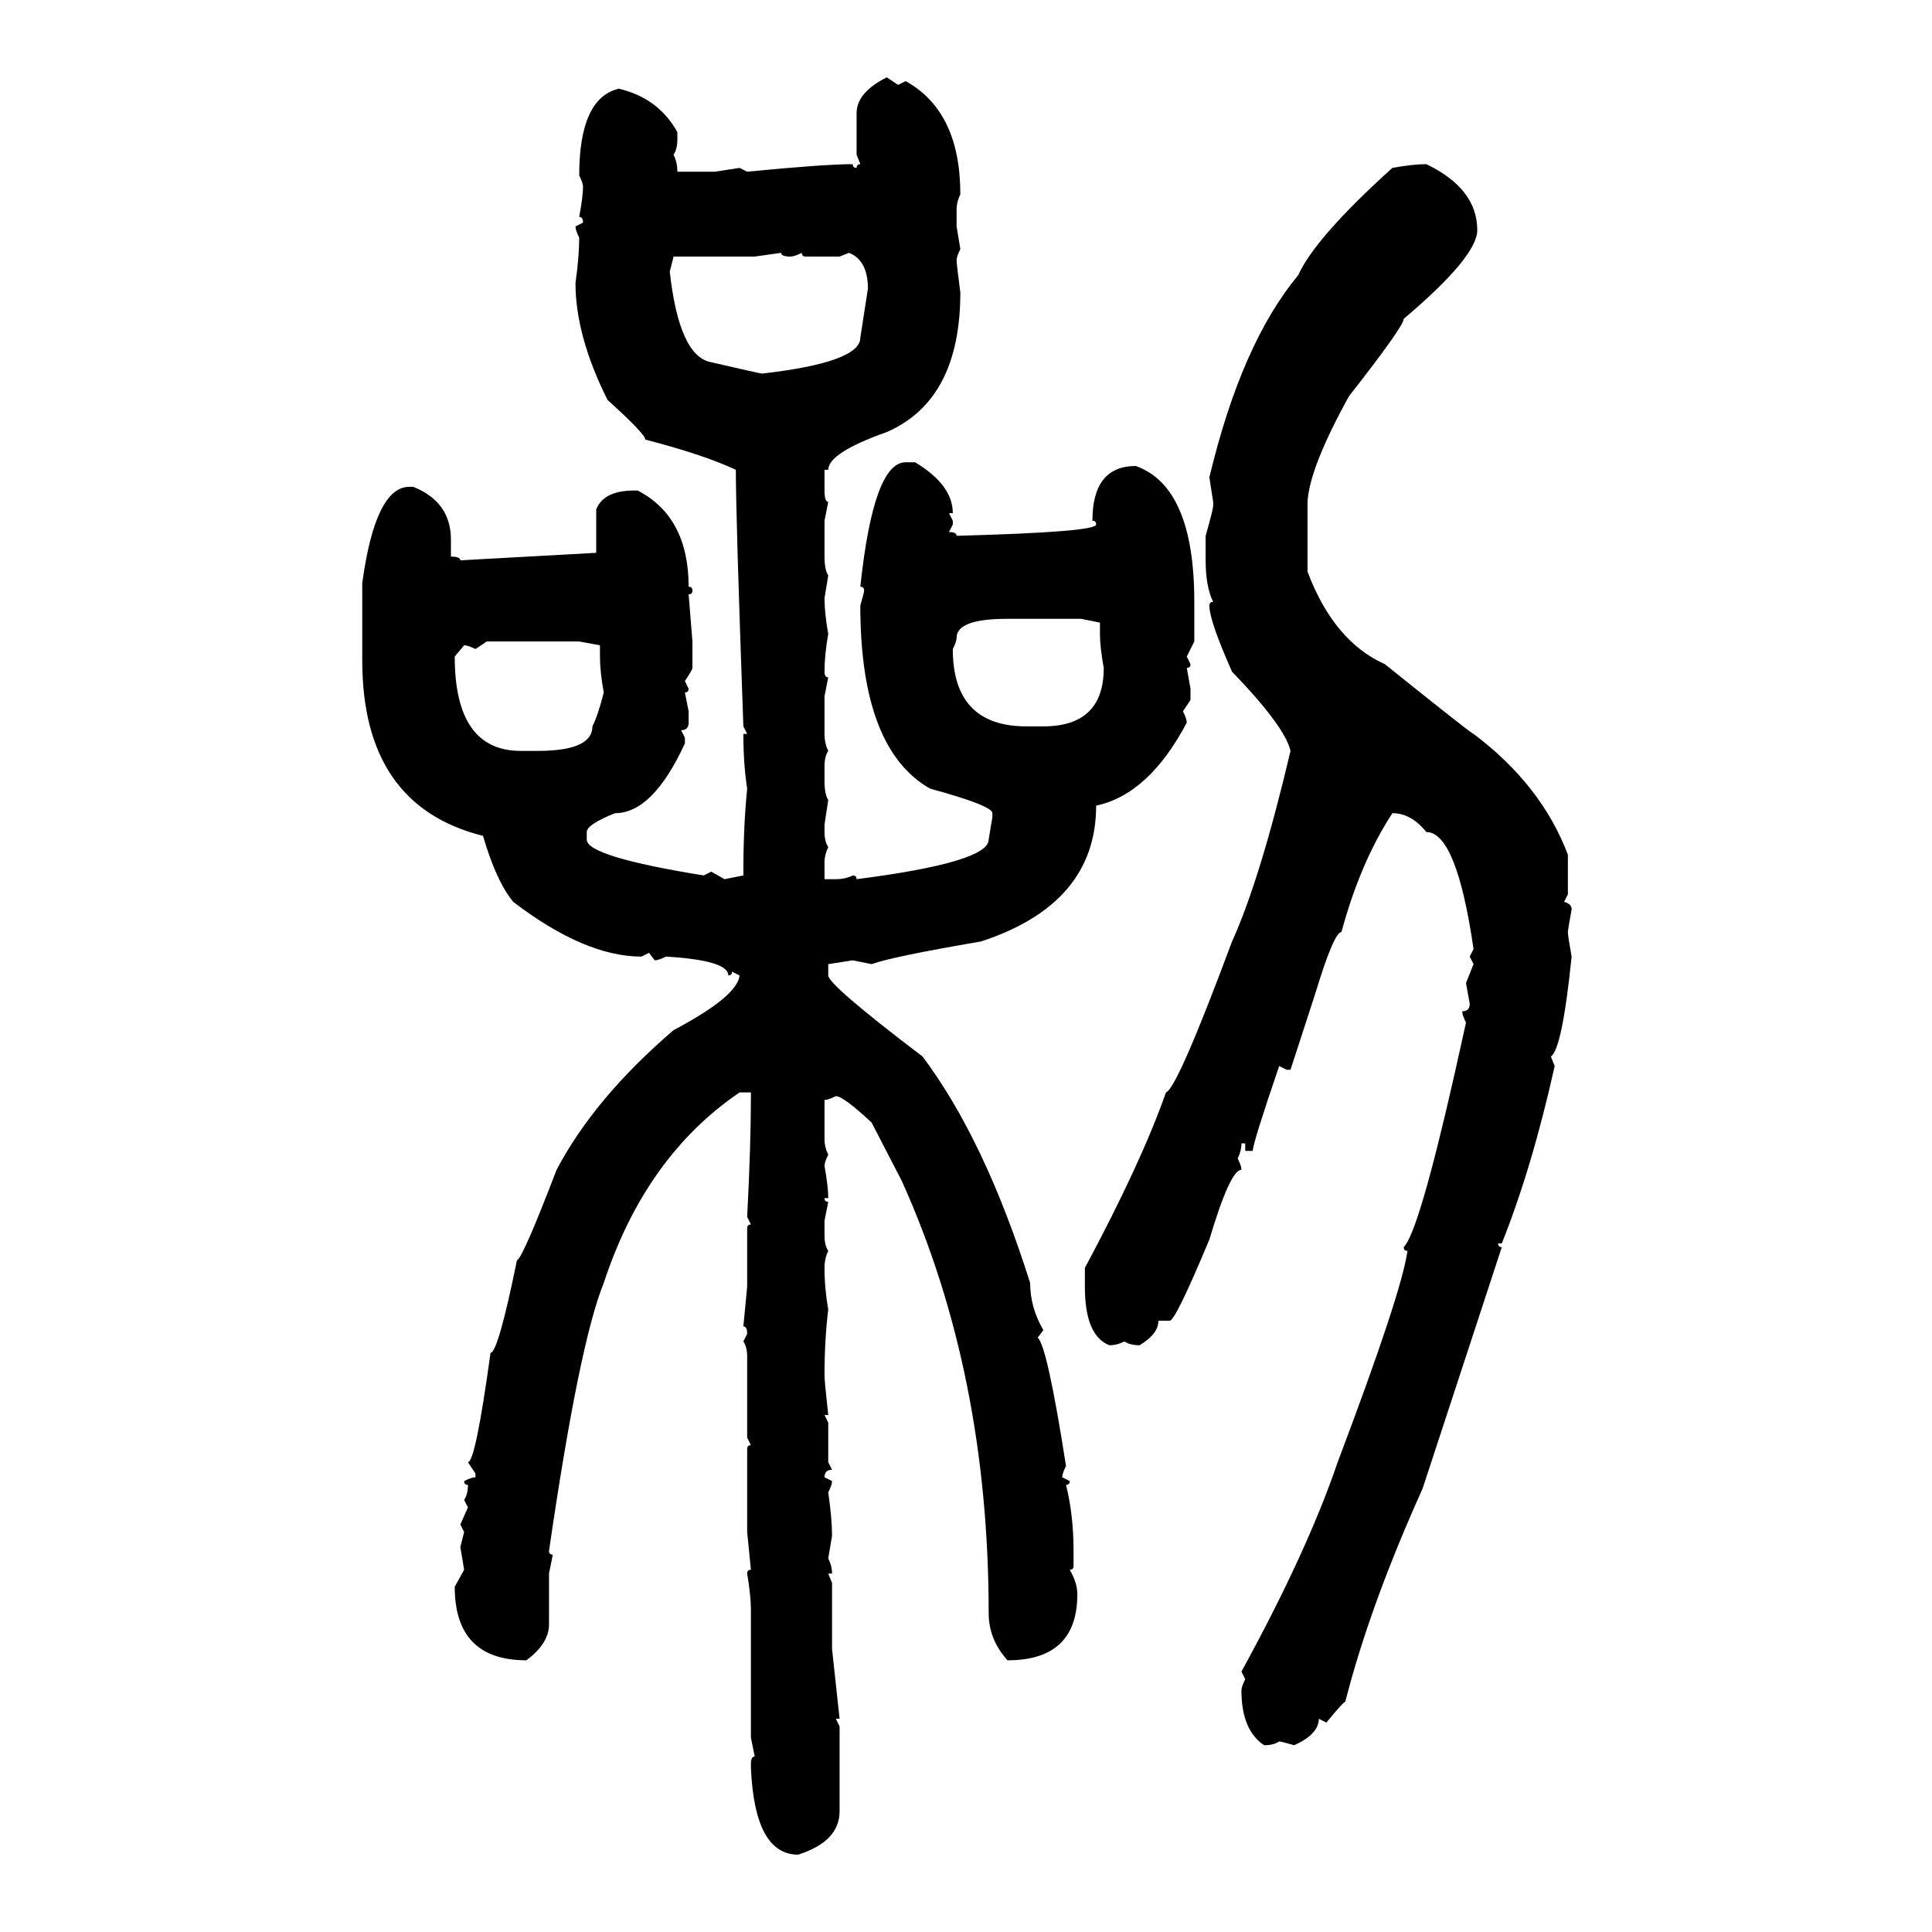<svg xmlns="http://www.w3.org/2000/svg" xmlns:xlink="http://www.w3.org/1999/xlink" width="300" height="300"><path d="M137.70 12.01L137.70 12.01L139.45 13.18L140.63 12.60Q149.12 17.29 149.12 30.18L149.12 30.18Q148.54 31.35 148.54 32.52L148.54 32.52L148.54 35.16L149.12 38.67Q148.54 39.84 148.54 40.43L148.54 40.43Q148.54 41.02 149.12 45.41L149.12 45.41Q149.12 62.11 137.70 67.09L137.70 67.09Q128.61 70.31 128.61 72.95L128.61 72.95L128.03 72.95L128.03 76.17Q128.03 77.93 128.61 77.93L128.61 77.93L128.03 80.86L128.03 86.43Q128.03 88.48 128.61 89.36L128.61 89.36L128.03 92.87Q128.03 95.21 128.61 98.44L128.61 98.44Q128.03 101.66 128.03 104.30L128.03 104.30Q128.03 105.18 128.61 105.18L128.61 105.18L128.03 108.11L128.03 113.96Q128.03 115.43 128.61 116.60L128.61 116.60Q128.03 117.48 128.03 118.95L128.03 118.95L128.03 121.29Q128.03 123.34 128.61 124.22L128.61 124.22L128.03 128.03L128.03 129.20Q128.03 130.66 128.61 131.54L128.61 131.54Q128.03 132.71 128.03 133.89L128.03 133.89L128.03 136.52L129.79 136.52Q131.25 136.52 132.42 135.94L132.42 135.94Q133.01 135.94 133.01 136.52L133.01 136.52Q153.52 133.89 153.52 130.37L153.52 130.37L154.10 126.86L154.10 126.27Q154.10 125.10 144.43 122.46L144.43 122.46Q133.59 116.31 133.59 94.04L133.59 94.04Q134.18 91.99 134.18 91.70L134.18 91.70Q134.18 91.11 133.59 91.11L133.59 91.11Q135.64 71.78 140.63 71.78L140.63 71.78L142.09 71.78Q147.95 75.29 147.95 79.69L147.95 79.69L147.36 79.69L147.95 80.86L147.95 81.45L147.36 82.62Q148.54 82.62 148.54 83.20L148.54 83.20Q170.21 82.62 170.21 81.45L170.21 81.45Q170.21 80.86 169.63 80.86L169.63 80.86Q169.63 72.36 176.37 72.36L176.37 72.36Q185.45 75.59 185.45 93.46L185.45 93.46L185.45 99.61L184.28 101.95L184.86 103.13Q184.86 103.71 184.28 103.71L184.28 103.71L184.86 106.93L184.86 108.69L183.69 110.45Q184.28 111.62 184.28 112.21L184.28 112.21Q178.42 123.34 170.21 125.10L170.21 125.10Q170.21 140.33 152.34 146.19L152.34 146.19Q138.57 148.54 135.35 149.71L135.35 149.71L132.42 149.12L128.61 149.71L128.61 151.46Q128.61 152.93 143.26 164.06L143.26 164.06Q152.93 176.95 159.96 199.22L159.96 199.22Q159.96 203.03 162.01 206.54L162.01 206.54L161.13 207.71Q162.60 208.89 165.53 227.64L165.53 227.64Q164.94 228.81 164.94 229.39L164.94 229.39L166.11 229.98Q166.11 230.57 165.53 230.57L165.53 230.57Q166.70 235.25 166.70 240.82L166.70 240.82L166.70 243.16Q166.70 243.75 166.11 243.75L166.11 243.75Q167.29 245.80 167.29 247.56L167.29 247.56Q167.29 257.81 156.45 257.81L156.45 257.81Q153.52 254.59 153.52 250.49L153.52 250.49Q153.52 213.28 140.04 183.40L140.04 183.40L135.35 174.32Q130.96 170.21 129.79 170.21L129.79 170.21Q128.61 170.80 128.03 170.80L128.03 170.80L128.03 176.95Q128.03 178.13 128.61 179.30L128.61 179.30Q128.03 180.47 128.03 181.05L128.03 181.05Q128.61 184.28 128.61 186.04L128.61 186.04L128.03 186.04Q128.03 186.62 128.61 186.62L128.61 186.62L128.03 189.55L128.03 191.89Q128.03 193.36 128.61 194.24L128.61 194.24Q128.03 195.41 128.03 196.88L128.03 196.88Q128.03 200.10 128.61 203.32L128.61 203.32Q128.03 208.01 128.03 213.57L128.03 213.57Q128.03 214.45 128.61 219.73L128.61 219.73L128.03 219.73L128.61 220.90L128.61 227.05L129.20 228.22Q128.03 228.22 128.03 229.39L128.03 229.39L129.20 229.98Q129.20 230.57 128.61 231.74L128.61 231.74Q129.20 235.84 129.20 238.48L129.20 238.48L128.61 241.99Q129.20 243.16 129.20 244.34L129.20 244.34L128.61 244.34L129.20 245.80L129.20 256.05L130.37 266.89L129.79 266.89L130.37 268.07L130.37 281.25Q130.37 285.94 123.93 287.99L123.93 287.99Q117.19 287.99 116.60 274.51L116.60 274.51L116.60 273.93Q116.60 272.75 117.19 272.75L117.19 272.75L116.60 269.82L116.60 249.90Q116.60 247.85 116.02 244.34L116.02 244.34Q116.02 243.75 116.60 243.75L116.60 243.75L116.02 237.89L116.02 225Q116.02 224.41 116.60 224.41L116.60 224.41L116.02 223.24L116.02 210.64Q116.02 209.18 115.43 208.30L115.43 208.30L116.02 207.13Q116.02 205.96 115.43 205.96L115.43 205.96L116.02 199.80L116.02 190.72Q116.02 190.14 116.60 190.14L116.60 190.14L116.02 188.96Q116.60 177.83 116.60 170.21L116.60 170.21L116.60 169.63L114.84 169.63Q100.20 179.59 93.75 199.22L93.75 199.22Q89.94 208.59 85.25 240.82L85.25 240.82Q85.25 241.41 85.84 241.41L85.84 241.41L85.25 244.34L85.25 252.25Q85.25 255.18 81.74 257.81L81.74 257.81Q70.61 257.81 70.61 246.39L70.61 246.39L72.07 243.75L71.48 240.23L72.07 237.89L71.48 236.72L72.66 234.08L72.07 232.91Q72.66 232.03 72.66 230.57L72.66 230.57Q72.07 230.57 72.07 229.98L72.07 229.98Q73.24 229.39 73.83 229.39L73.83 229.39L73.83 228.81L72.66 227.05Q73.83 227.05 76.17 210.06L76.17 210.06Q77.34 210.06 80.27 195.70L80.27 195.70Q81.15 195.41 86.43 181.64L86.43 181.64Q92.29 170.51 104.59 159.96L104.59 159.96Q114.55 154.69 114.84 151.46L114.84 151.46L113.67 150.88Q113.67 151.46 113.09 151.46L113.09 151.46Q113.09 149.12 103.42 148.54L103.42 148.54Q102.25 149.12 101.66 149.12L101.66 149.12L100.78 147.95L99.61 148.54Q90.82 148.54 79.69 140.04L79.69 140.04Q77.05 136.82 75 129.79L75 129.79Q56.25 125.10 56.25 102.54L56.25 102.54L56.25 90.53Q58.30 75.59 63.57 75.59L63.57 75.59L64.16 75.59Q70.02 77.93 70.02 83.79L70.02 83.79L70.02 86.43Q71.48 86.43 71.48 87.01L71.48 87.01L92.58 85.84L92.58 79.10Q93.75 76.17 98.44 76.17L98.44 76.17L99.02 76.17Q106.93 80.27 106.93 91.11L106.93 91.11Q107.52 91.11 107.52 91.70L107.52 91.70Q107.52 92.29 106.93 92.29L106.93 92.29L107.52 99.61L107.52 103.71Q107.52 104.00 106.35 105.76L106.35 105.76L106.93 106.93Q106.93 107.52 106.35 107.52L106.35 107.52L106.93 110.45L106.93 112.21Q106.93 113.38 105.76 113.38L105.76 113.38L106.35 114.55L106.35 115.43Q101.37 126.27 95.51 126.27L95.51 126.27Q91.11 128.03 91.11 129.20L91.11 129.20L91.11 130.37Q91.11 133.01 109.28 135.94L109.28 135.94L110.45 135.35L112.50 136.52L115.43 135.94L115.43 135.35Q115.43 128.32 116.02 122.46L116.02 122.46Q115.43 118.65 115.43 113.96L115.43 113.96L116.02 113.96L115.43 112.79Q114.26 80.27 114.26 72.95L114.26 72.95Q109.28 70.61 100.20 68.26L100.20 68.26Q100.20 67.38 94.34 62.11L94.34 62.11Q89.36 52.15 89.36 43.95L89.36 43.95Q89.94 39.84 89.94 36.91L89.94 36.91Q89.36 35.74 89.36 35.16L89.36 35.16L90.53 34.57Q90.53 33.69 89.94 33.69L89.94 33.69Q90.53 30.47 90.53 29.00L90.53 29.00Q90.53 28.42 89.94 27.25L89.94 27.25Q89.94 15.23 96.09 13.77L96.09 13.77Q102.25 15.23 105.18 20.51L105.18 20.51L105.18 21.68Q105.18 23.14 104.59 24.02L104.59 24.02Q105.18 25.20 105.18 26.66L105.18 26.66L111.04 26.66L114.84 26.07L116.02 26.66Q128.03 25.49 132.42 25.49L132.42 25.49Q132.42 26.07 133.01 26.07L133.01 26.07Q133.01 25.49 133.59 25.49L133.59 25.49L133.01 24.02L133.01 17.58Q133.01 14.36 137.70 12.01ZM221.48 25.49L221.48 25.49Q229.39 29.30 229.39 35.74L229.39 35.74Q229.39 39.84 217.97 49.51L217.97 49.51Q217.97 50.68 209.47 61.52L209.47 61.52Q203.32 72.66 203.03 77.93L203.03 77.93L203.03 88.77Q207.13 99.61 215.04 103.13L215.04 103.13Q228.52 113.96 228.81 113.96L228.81 113.96Q239.36 121.88 243.46 132.71L243.46 132.71L243.46 138.87L242.87 140.04Q244.04 140.33 244.04 141.21L244.04 141.21Q243.46 144.43 243.46 144.73L243.46 144.73Q243.46 145.31 244.04 148.54L244.04 148.54Q242.58 162.89 240.82 164.06L240.82 164.06L241.41 165.53Q237.89 181.35 233.20 193.07L233.20 193.07L232.62 193.07Q232.62 193.65 233.20 193.65L233.20 193.65L220.90 231.15Q212.70 249.32 208.89 264.26L208.89 264.26Q208.59 264.26 205.96 267.48L205.96 267.48L204.79 266.89Q204.79 269.24 200.98 271.00L200.98 271.00Q198.93 270.41 198.63 270.41L198.63 270.41Q197.75 271.00 196.29 271.00L196.29 271.00Q192.77 268.65 192.77 262.50L192.77 262.50Q192.77 261.91 193.36 260.74L193.36 260.74L192.77 259.57Q203.03 240.82 207.71 227.05L207.71 227.05Q217.68 200.68 218.55 194.24L218.55 194.24Q217.97 194.24 217.97 193.65L217.97 193.65Q220.31 191.31 225.88 166.70L225.88 166.70L227.64 158.79Q227.05 157.62 227.05 157.03L227.05 157.03Q228.22 157.03 228.22 155.86L228.22 155.86L227.64 152.64L228.81 149.71L228.22 148.54L228.81 147.36Q226.17 129.20 221.48 129.20L221.48 129.20Q219.14 126.27 216.21 126.27L216.21 126.27Q211.23 133.89 208.30 144.73L208.30 144.73Q207.13 144.73 204.20 154.39L204.20 154.39L200.39 166.11L199.80 166.11L198.63 165.53Q194.53 177.54 194.53 178.71L194.53 178.71L193.36 178.71L193.36 177.54L192.77 177.54Q192.77 178.71 192.19 179.88L192.19 179.88Q192.77 181.05 192.77 181.64L192.77 181.64Q191.02 181.64 187.79 192.48L187.79 192.48Q182.52 205.08 181.64 205.08L181.64 205.08L179.88 205.08Q179.88 207.13 176.95 208.89L176.95 208.89Q175.49 208.89 174.61 208.30L174.61 208.30Q173.44 208.89 172.27 208.89L172.27 208.89Q168.46 207.42 168.46 199.80L168.46 199.80L168.46 196.88Q177.25 180.47 181.05 169.63L181.05 169.63Q182.81 169.04 191.31 146.19L191.31 146.19Q195.70 136.52 200.39 116.60L200.39 116.60Q199.51 112.79 191.31 104.30L191.31 104.30Q187.79 96.39 187.79 94.04L187.79 94.04Q187.79 93.46 188.38 93.46L188.38 93.46Q187.21 91.11 187.21 87.01L187.21 87.01L187.21 83.20Q188.38 79.10 188.38 78.52L188.38 78.52L188.38 77.93L187.79 74.12Q192.77 53.32 201.56 42.77L201.56 42.77Q204.20 36.91 216.21 26.07L216.21 26.07Q219.43 25.49 221.48 25.49ZM121.29 39.26L117.19 39.84L104.59 39.84L104.00 42.19Q105.47 55.37 110.45 56.25L110.45 56.25Q118.07 58.01 118.36 58.01L118.36 58.01Q133.59 56.25 133.59 52.44L133.59 52.44L134.77 44.82Q134.77 40.43 131.84 39.26L131.84 39.26L130.37 39.84L125.10 39.84Q124.51 39.84 124.51 39.26L124.51 39.26Q123.34 39.84 122.75 39.84L122.75 39.84Q121.29 39.84 121.29 39.26L121.29 39.26ZM147.95 100.78L147.95 100.78Q147.95 112.79 159.38 112.79L159.38 112.79L162.01 112.79Q171.39 112.79 171.39 103.71L171.39 103.71Q170.80 100.49 170.80 98.44L170.80 98.44L170.80 96.68L167.87 96.09L156.45 96.09Q148.54 96.09 148.54 99.02L148.54 99.02Q148.54 99.61 147.95 100.78ZM75.59 99.61L73.83 100.78Q72.66 100.20 72.07 100.20L72.07 100.20L70.61 101.95Q70.61 116.60 80.86 116.60L80.86 116.60L83.50 116.60Q91.99 116.60 91.99 112.79L91.99 112.79Q92.87 111.04 93.75 107.52L93.75 107.52Q93.16 104.30 93.16 101.95L93.16 101.95L93.16 100.20L89.94 99.61L75.59 99.61Z"/></svg>